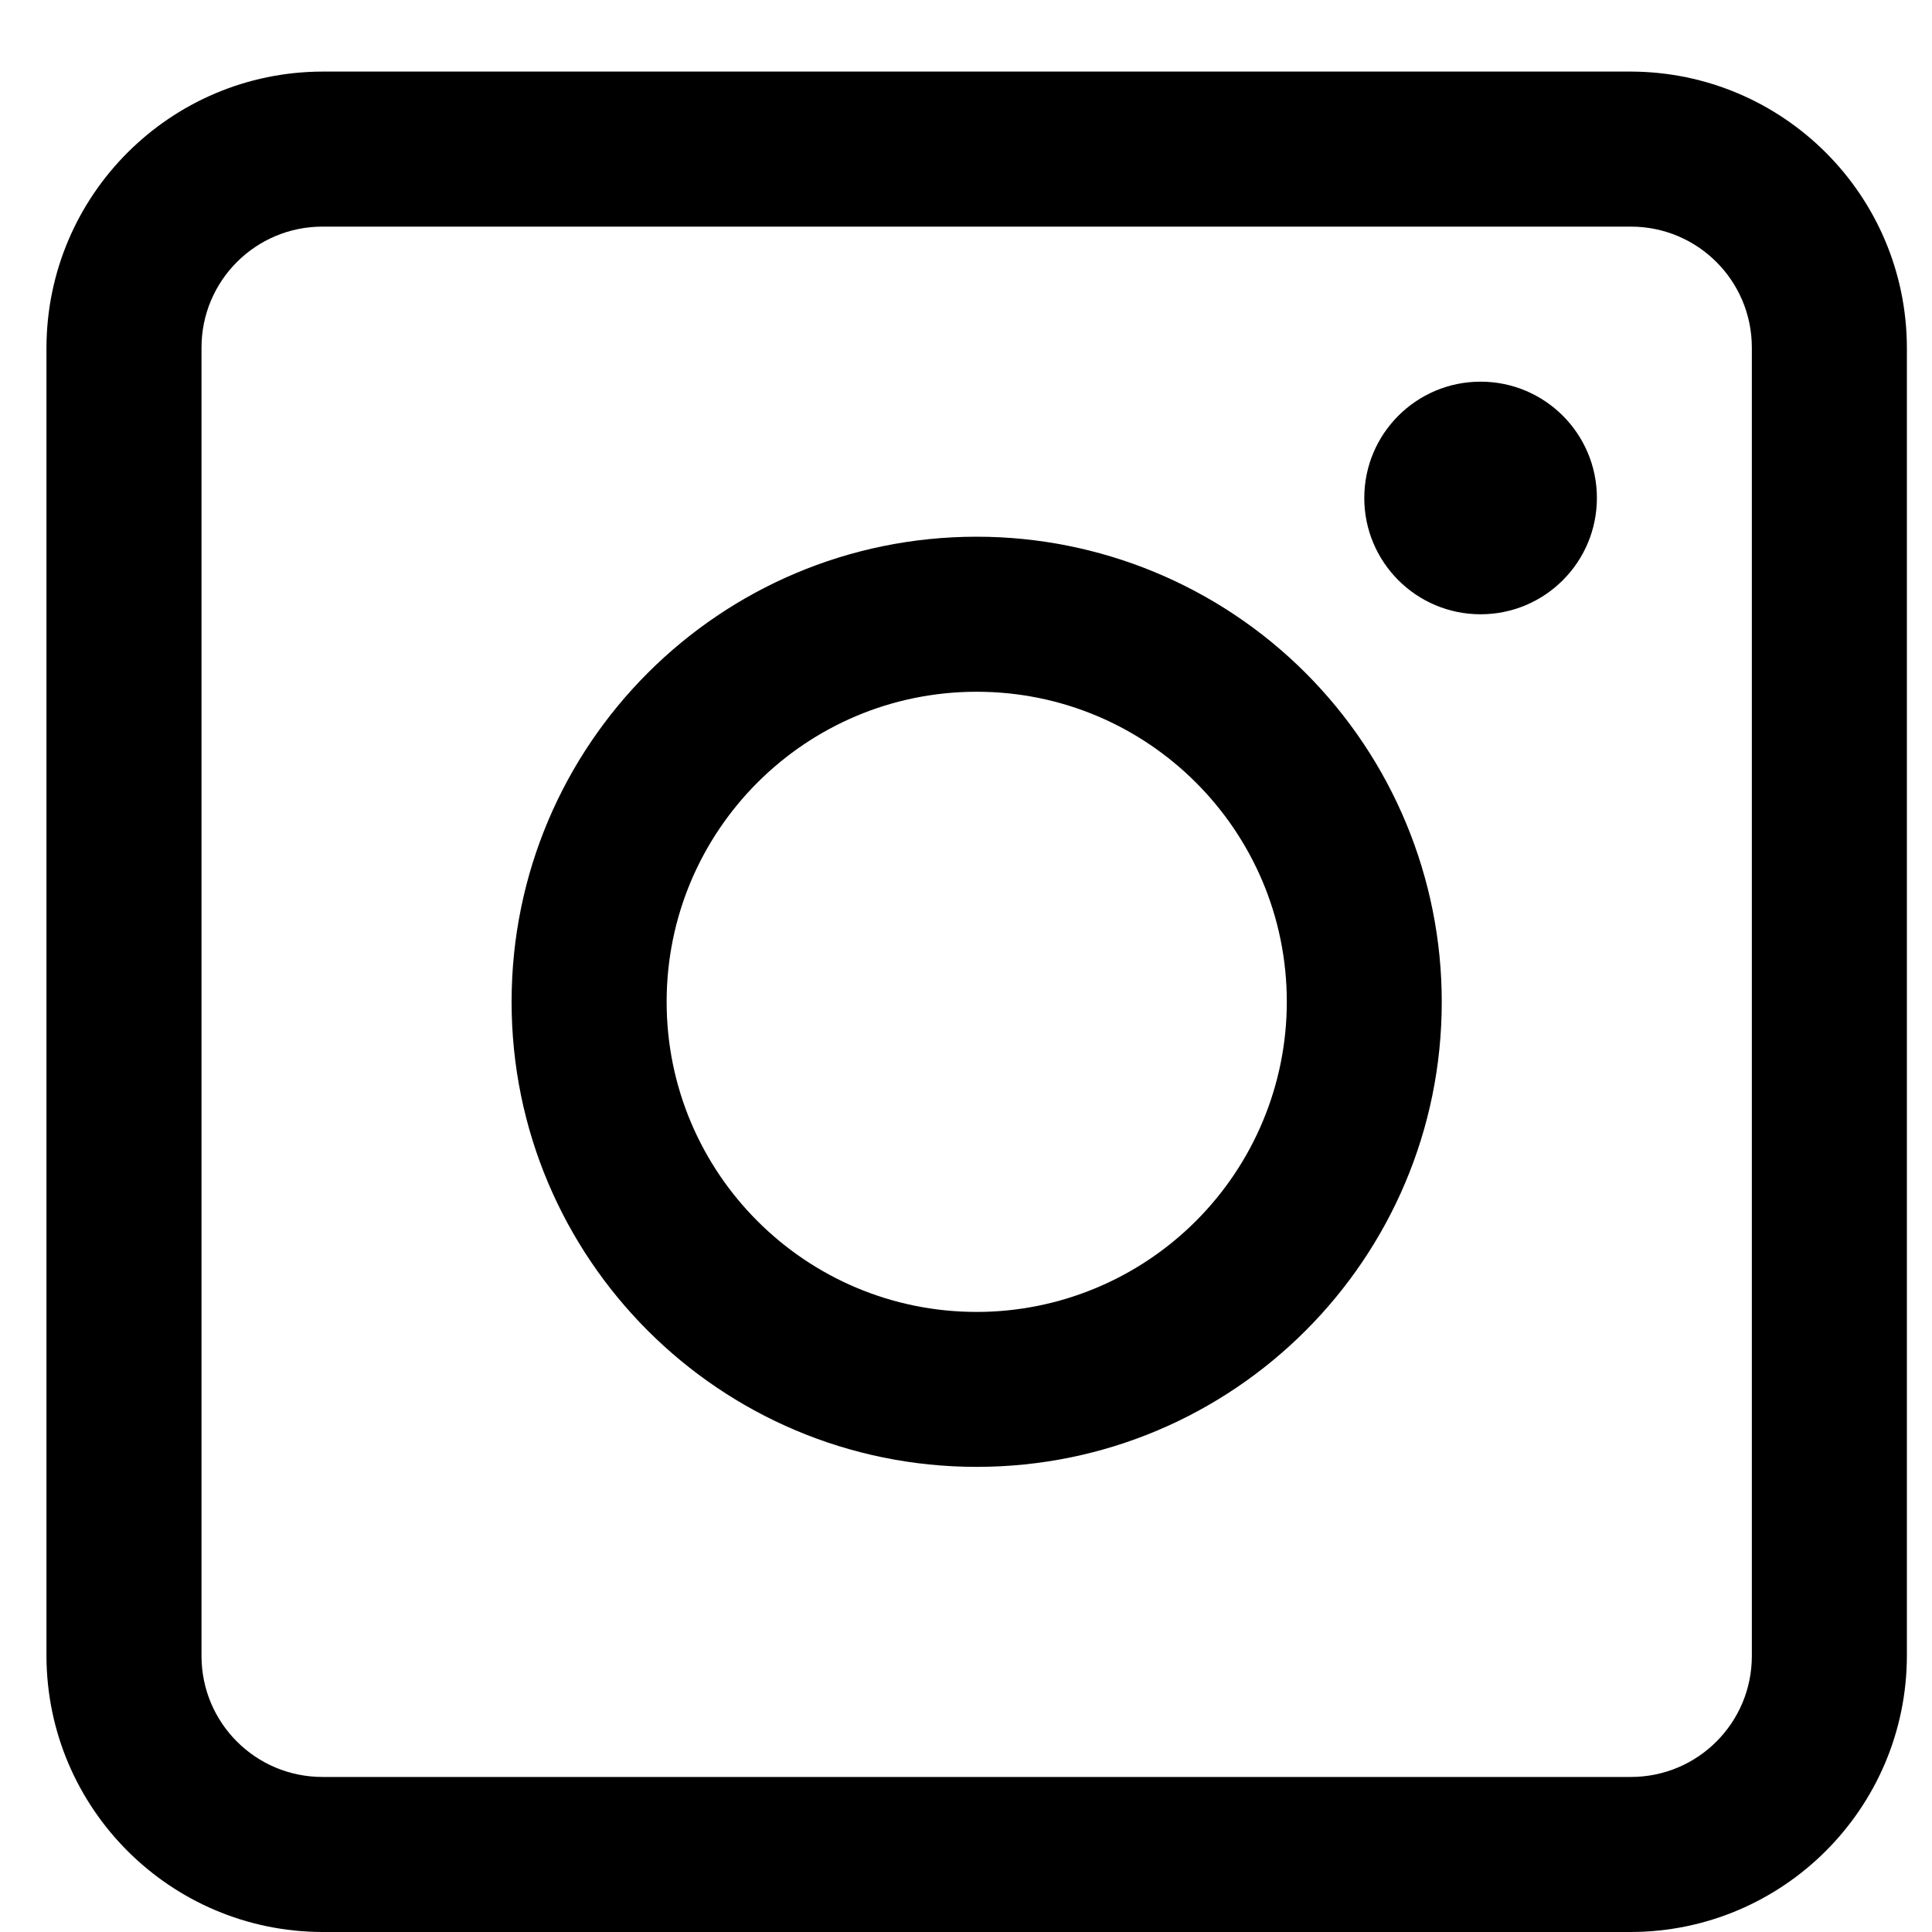 <?xml version="1.0" encoding="UTF-8"?>
<svg width="20px" height="20px" viewBox="0 0 20 20" version="1.1" xmlns="http://www.w3.org/2000/svg" xmlns:xlink="http://www.w3.org/1999/xlink">
    <title>DBC28E84-8149-4852-8EE6-07724823E691</title>
    <defs>
        <filter color-interpolation-filters="auto" id="filter-1">
            <feColorMatrix in="SourceGraphic" type="matrix" values="0 0 0 0 0.306 0 0 0 0 0.357 0 0 0 0 0.455 0 0 0 1 0"></feColorMatrix>
        </filter>
    </defs>
    <g id="Kit-UI" stroke="none" stroke-width="1" fill="none" fill-rule="evenodd">
        <g transform="translate(-439, -2055)" id="instagram" filter="url(#filter-1)">
            <g transform="translate(439.481, 2055.741)">
                <path d="M16.402,0 L2.857,0 C1.281,0.004 0.004,1.281 0,2.857 L0,16.402 C0.004,17.978 1.281,19.255 2.857,19.259 L16.402,19.259 C17.978,19.255 19.255,17.978 19.259,16.402 L19.259,2.857 C19.255,1.281 17.978,0.004 16.402,0 Z M17.654,16.402 C17.654,17.094 17.094,17.654 16.402,17.654 L2.857,17.654 C2.165,17.654 1.605,17.094 1.605,16.402 L1.605,2.857 C1.605,2.165 2.165,1.605 2.857,1.605 L16.402,1.605 C17.094,1.605 17.654,2.165 17.654,2.857 L17.654,16.402 Z" id="Shape" fill="#000000" fill-rule="nonzero"></path>
                <path d="M9.63,4.815 C6.97,4.815 4.815,6.97 4.815,9.63 C4.815,12.289 6.97,14.444 9.63,14.444 C12.289,14.444 14.444,12.289 14.444,9.63 C14.444,8.353 13.937,7.128 13.034,6.225 C12.131,5.322 10.907,4.815 9.63,4.815 Z M9.63,12.84 C7.857,12.84 6.42,11.402 6.42,9.63 C6.42,7.857 7.857,6.42 9.63,6.42 C11.402,6.42 12.84,7.857 12.84,9.63 C12.84,10.481 12.501,11.297 11.899,11.899 C11.297,12.501 10.481,12.84 9.63,12.84 Z" id="Shape" fill="#000000" fill-rule="nonzero"></path>
                <circle id="Oval" fill="#000000" fill-rule="nonzero" cx="14.846" cy="4.414" r="1.204"></circle>
            </g>
        </g>
    </g>
</svg>